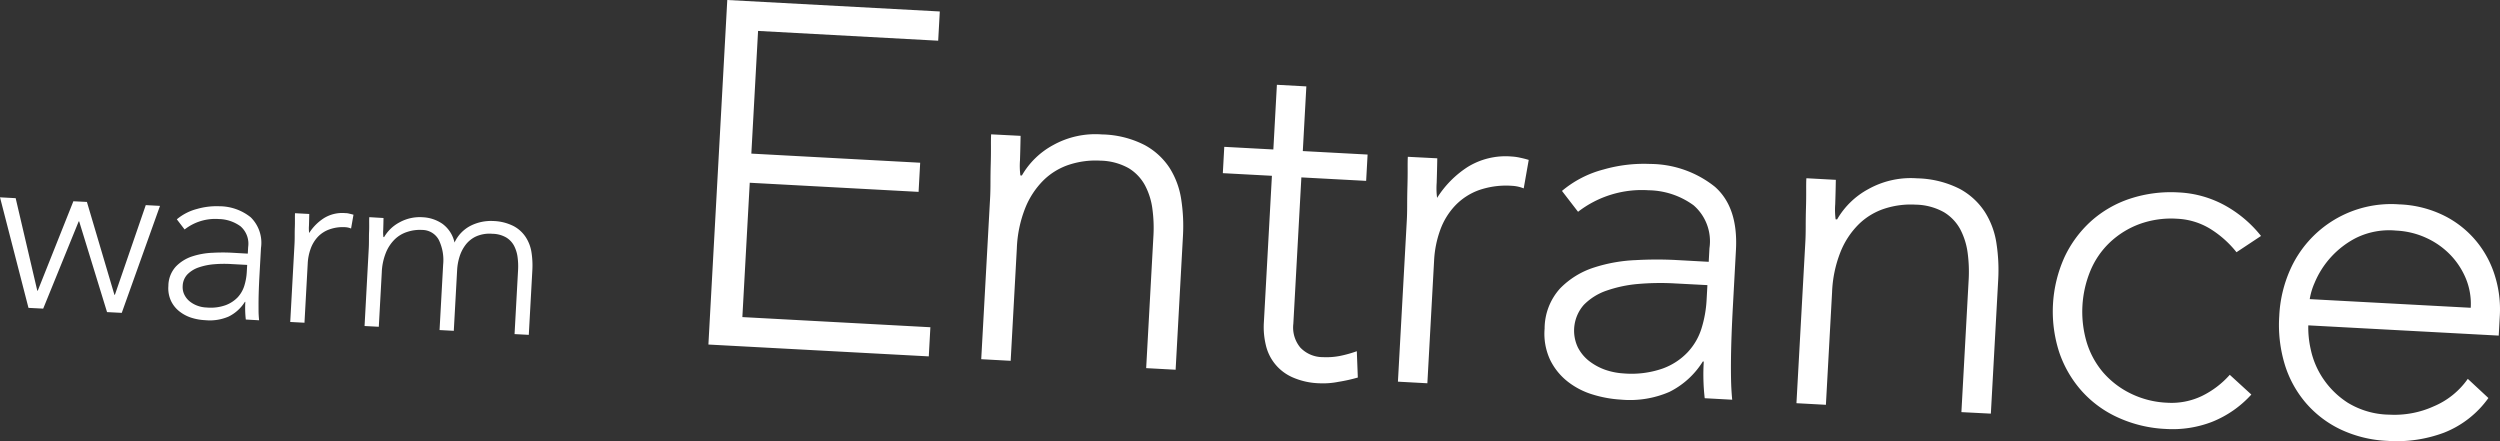 <svg xmlns="http://www.w3.org/2000/svg" width="265.938" height="46.93" viewBox="0 0 265.938 46.93">
  <rect x="0" y="0" width="265.938" height="46.93" fill="#333333" stroke="none"/>
  <defs>
    <style>
      .cls-1 {
        fill: #fff;
        fill-rule: evenodd;
      }
    </style>
  </defs>
  <path id="text06_1.svg" class="cls-1" d="M301,3571.68l1.666,0.09,2.3,9.84h0.051l3.788-9.51,1.44,0.07,2.927,9.88h0.05l3.284-9.54,1.515,0.08-4.068,11.38-1.566-.08-2.965-9.65h-0.05l-3.776,9.28-1.566-.08Zm27.606,8.21q-0.047.855-.071,1.53c-0.017.45-.027,0.87-0.031,1.25s0,0.75,0,1.08,0.026,0.67.058,1.01l-1.414-.08a10.735,10.735,0,0,1-.049-1.88h-0.05a4.257,4.257,0,0,1-1.719,1.56,5.028,5.028,0,0,1-2.491.39,5.711,5.711,0,0,1-1.479-.26,4.028,4.028,0,0,1-1.28-.68,3.121,3.121,0,0,1-.888-1.11,3.189,3.189,0,0,1-.28-1.6,3.07,3.07,0,0,1,.8-2.06,4.274,4.274,0,0,1,1.743-1.08,7.967,7.967,0,0,1,2.148-.38,18.992,18.992,0,0,1,1.988-.01l1.768,0.1,0.038-.7a2.445,2.445,0,0,0-.816-2.21,4.059,4.059,0,0,0-2.312-.77,5.284,5.284,0,0,0-3.631,1.11l-0.828-1.08a5.459,5.459,0,0,1,2.137-1.1,7.563,7.563,0,0,1,2.4-.29,5.338,5.338,0,0,1,3.329,1.18,3.8,3.8,0,0,1,1.087,3.25Zm-2.977-1.11a12.813,12.813,0,0,0-1.863.02,6.686,6.686,0,0,0-1.639.34,3.062,3.062,0,0,0-1.193.74,1.874,1.874,0,0,0-.5,1.23,1.814,1.814,0,0,0,.189.95,2.116,2.116,0,0,0,.582.71,2.911,2.911,0,0,0,.823.45,3.04,3.04,0,0,0,.939.18,4.739,4.739,0,0,0,2.014-.24,3.435,3.435,0,0,0,1.3-.84,3.225,3.225,0,0,0,.714-1.25,6,6,0,0,0,.255-1.43l0.043-.77Zm6.7-2.15c0.013-.22.018-0.48,0.019-0.79s0-.62.013-0.94,0.012-.62.011-0.89,0-.49.01-0.64l1.515,0.08c-0.008.44-.017,0.85-0.031,1.25a3.96,3.96,0,0,0,.02.78,5.152,5.152,0,0,1,1.582-1.59,3.712,3.712,0,0,1,2.257-.53,1.619,1.619,0,0,1,.441.06c0.141,0.03.287,0.07,0.436,0.11l-0.257,1.47a1.819,1.819,0,0,0-.576-0.14,4.222,4.222,0,0,0-1.721.23,3.161,3.161,0,0,0-1.234.79,3.69,3.69,0,0,0-.765,1.26,5.341,5.341,0,0,0-.314,1.57l-0.346,6.31-1.515-.08Zm7.9,0.43c0.012-.22.017-0.48,0.018-0.79s0-.63.014-0.94,0.012-.62.01-0.9,0-.48.011-0.64l1.514,0.09c-0.007.43-.017,0.85-0.03,1.25a3.842,3.842,0,0,0,.02.78h0.075a4.107,4.107,0,0,1,1.606-1.55,4.461,4.461,0,0,1,2.511-.56,4.027,4.027,0,0,1,2.089.7,3.352,3.352,0,0,1,1.283,1.99,3.79,3.79,0,0,1,1.759-1.81,4.8,4.8,0,0,1,2.342-.48,5.085,5.085,0,0,1,2.2.55,3.508,3.508,0,0,1,1.29,1.19,4.1,4.1,0,0,1,.6,1.62,9.067,9.067,0,0,1,.088,1.86l-0.378,6.89-1.515-.08,0.374-6.81a7.293,7.293,0,0,0-.052-1.37,3.656,3.656,0,0,0-.377-1.22,2.3,2.3,0,0,0-.837-0.88,3.014,3.014,0,0,0-1.46-.39,3.522,3.522,0,0,0-1.763.29,2.991,2.991,0,0,0-1.128.93,4.091,4.091,0,0,0-.626,1.27,5.769,5.769,0,0,0-.237,1.32l-0.358,6.51-1.514-.08,0.382-6.96a4.912,4.912,0,0,0-.452-2.61,2.012,2.012,0,0,0-1.777-1.08,4.248,4.248,0,0,0-1.594.21,3.357,3.357,0,0,0-1.335.8,4.206,4.206,0,0,0-.939,1.43,6.214,6.214,0,0,0-.431,2.07l-0.317,5.79-1.515-.08Zm38.135-26.37,22.607,1.22-0.171,3.11-19.16-1.04-0.716,13.05,17.96,0.97-0.17,3.1-17.96-.97-0.785,14.29,20,1.08-0.17,3.1-23.443-1.26Zm27.96,21.03c0.025-.45.037-0.99,0.038-1.64s0.009-1.28.028-1.94,0.025-1.27.022-1.84,0-1.01.021-1.32l3.132,0.16c-0.015.9-.036,1.77-0.064,2.6a8.007,8.007,0,0,0,.043,1.61l0.157,0.01a8.492,8.492,0,0,1,3.318-3.23,9.246,9.246,0,0,1,5.195-1.14,10.364,10.364,0,0,1,4.547,1.13,7.33,7.33,0,0,1,2.666,2.45,8.678,8.678,0,0,1,1.23,3.36,18.591,18.591,0,0,1,.181,3.85l-0.781,14.24-3.133-.17,0.773-14.08a14.987,14.987,0,0,0-.107-2.83,7.358,7.358,0,0,0-.778-2.51,4.82,4.82,0,0,0-1.732-1.84,6.382,6.382,0,0,0-3.019-.81,9.061,9.061,0,0,0-3.3.42,7.026,7.026,0,0,0-2.762,1.67,8.78,8.78,0,0,0-1.943,2.96,12.94,12.94,0,0,0-.89,4.28l-0.656,11.96-3.132-.17Zm40-1.79-6.891-.37-0.855,15.58a3.338,3.338,0,0,0,.751,2.53,3.3,3.3,0,0,0,2.406,1.01,7.5,7.5,0,0,0,1.814-.13,12.819,12.819,0,0,0,1.782-.5l0.107,2.8a17.372,17.372,0,0,1-2.068.46,8.464,8.464,0,0,1-2.05.15,7.585,7.585,0,0,1-2.844-.64,4.942,4.942,0,0,1-2.824-3.43,8.147,8.147,0,0,1-.207-2.42l0.855-15.58-5.221-.28,0.153-2.8,5.221,0.28,0.377-6.88,3.133,0.17-0.377,6.88,6.892,0.37Zm4.326,4.18c0.025-.45.037-0.99,0.038-1.63s0.01-1.29.028-1.95,0.026-1.27.023-1.84,0-1.01.02-1.32l3.132,0.16c-0.015.9-.036,1.77-0.063,2.6a7.851,7.851,0,0,0,.043,1.61,10.675,10.675,0,0,1,3.27-3.3,7.683,7.683,0,0,1,4.669-1.1,5.38,5.38,0,0,1,.909.13c0.292,0.06.6,0.14,0.9,0.23l-0.534,3.03a3.816,3.816,0,0,0-1.188-.27,8.838,8.838,0,0,0-3.561.45,6.605,6.605,0,0,0-2.552,1.66,7.463,7.463,0,0,0-1.582,2.59,11.171,11.171,0,0,0-.65,3.26l-0.716,13.04-3.132-.17Zm34.694,9.03c-0.064,1.18-.114,2.23-0.147,3.16s-0.056,1.8-.064,2.59-0.006,1.54.009,2.24,0.055,1.39.121,2.08l-2.924-.16a22.242,22.242,0,0,1-.1-3.9h-0.105a8.791,8.791,0,0,1-3.555,3.23,10.561,10.561,0,0,1-5.15.82,12.7,12.7,0,0,1-3.059-.56,8.081,8.081,0,0,1-2.646-1.39,6.643,6.643,0,0,1-1.838-2.3,6.576,6.576,0,0,1-.578-3.3,6.388,6.388,0,0,1,1.648-4.28,8.788,8.788,0,0,1,3.6-2.22,16.593,16.593,0,0,1,4.443-.79,40.6,40.6,0,0,1,4.111-.02l3.655,0.2,0.079-1.45a5.057,5.057,0,0,0-1.687-4.56,8.311,8.311,0,0,0-4.782-1.6,11.091,11.091,0,0,0-7.51,2.29l-1.71-2.22a11.269,11.269,0,0,1,4.419-2.28,15.564,15.564,0,0,1,4.955-.59,11.109,11.109,0,0,1,6.884,2.42q2.5,2.19,2.248,6.74Zm-6.158-2.3a27.361,27.361,0,0,0-3.852.05,13.745,13.745,0,0,0-3.389.7,6.2,6.2,0,0,0-2.466,1.53,4.152,4.152,0,0,0-.64,4.51,4.348,4.348,0,0,0,1.2,1.46,6.2,6.2,0,0,0,1.7.93,7.213,7.213,0,0,0,1.942.39,10.07,10.07,0,0,0,4.165-.51,6.883,6.883,0,0,0,2.687-1.75,6.526,6.526,0,0,0,1.476-2.56,12.373,12.373,0,0,0,.529-2.96l0.088-1.61Zm13.859-4.45c0.025-.44.037-0.99,0.038-1.63s0.009-1.29.028-1.94,0.025-1.27.022-1.85,0-1.01.021-1.32l3.132,0.17c-0.015.9-.036,1.76-0.064,2.59a7.964,7.964,0,0,0,.043,1.61l0.157,0.01a8.472,8.472,0,0,1,3.318-3.22,9.25,9.25,0,0,1,5.195-1.15,10.5,10.5,0,0,1,4.547,1.13,7.354,7.354,0,0,1,2.666,2.46,8.576,8.576,0,0,1,1.23,3.36,18.558,18.558,0,0,1,.181,3.85l-0.781,14.23-3.133-.16,0.772-14.08a15.212,15.212,0,0,0-.105-2.84,7.523,7.523,0,0,0-.779-2.51,4.789,4.789,0,0,0-1.733-1.83,6.375,6.375,0,0,0-3.018-.81,9.061,9.061,0,0,0-3.3.42,7.026,7.026,0,0,0-2.762,1.67,8.681,8.681,0,0,0-1.943,2.96,12.915,12.915,0,0,0-.89,4.28l-0.656,11.96-3.133-.17Zm47.442,16.27a11.276,11.276,0,0,1-4.193,2.91,11.662,11.662,0,0,1-4.91.75,13.69,13.69,0,0,1-5.066-1.21,11.574,11.574,0,0,1-3.877-2.83,11.981,11.981,0,0,1-2.392-4.12,14.071,14.071,0,0,1,.554-10.1,12.052,12.052,0,0,1,2.829-3.84,11.73,11.73,0,0,1,4.164-2.4,13.909,13.909,0,0,1,5.168-.66,11.3,11.3,0,0,1,4.874,1.36,12.8,12.8,0,0,1,3.879,3.27l-2.609,1.73a10.9,10.9,0,0,0-2.846-2.52,7.385,7.385,0,0,0-3.451-1.04,9.862,9.862,0,0,0-4.011.56,9.27,9.27,0,0,0-3.144,1.94,8.82,8.82,0,0,0-2.076,3,11.438,11.438,0,0,0-.417,7.61,8.969,8.969,0,0,0,1.735,3.21,9.242,9.242,0,0,0,2.913,2.25,9.7,9.7,0,0,0,3.926,1,7.479,7.479,0,0,0,3.678-.71,9.541,9.541,0,0,0,2.977-2.26Zm25.218,0.37a10.54,10.54,0,0,1-4.732,3.69,14.394,14.394,0,0,1-5.991.87,13.006,13.006,0,0,1-4.961-1.2,11.252,11.252,0,0,1-3.72-2.82,11.439,11.439,0,0,1-2.262-4.12,14.5,14.5,0,0,1-.582-5.15,13.621,13.621,0,0,1,1.161-4.92,11.737,11.737,0,0,1,11.588-6.95,11.66,11.66,0,0,1,4.829,1.22,10.566,10.566,0,0,1,3.411,2.73,10.7,10.7,0,0,1,1.969,3.71,11.951,11.951,0,0,1,.507,4.13l-0.12,2.17-20.257-1.09a10.42,10.42,0,0,0,.254,2.53,8.85,8.85,0,0,0,1.272,3.06,9.054,9.054,0,0,0,2.657,2.63,8.72,8.72,0,0,0,4.459,1.28,10.113,10.113,0,0,0,4.71-.89,8.378,8.378,0,0,0,3.616-2.92Zm-1.881-9.6a7.048,7.048,0,0,0-.489-3.04,8.1,8.1,0,0,0-1.64-2.55,8.408,8.408,0,0,0-2.57-1.83,8.6,8.6,0,0,0-3.23-.79,7.98,7.98,0,0,0-4.312.8,9.466,9.466,0,0,0-4.372,4.77,7,7,0,0,0-.513,1.72Z" transform="translate(-301 -3550.69)"/>
</svg>
